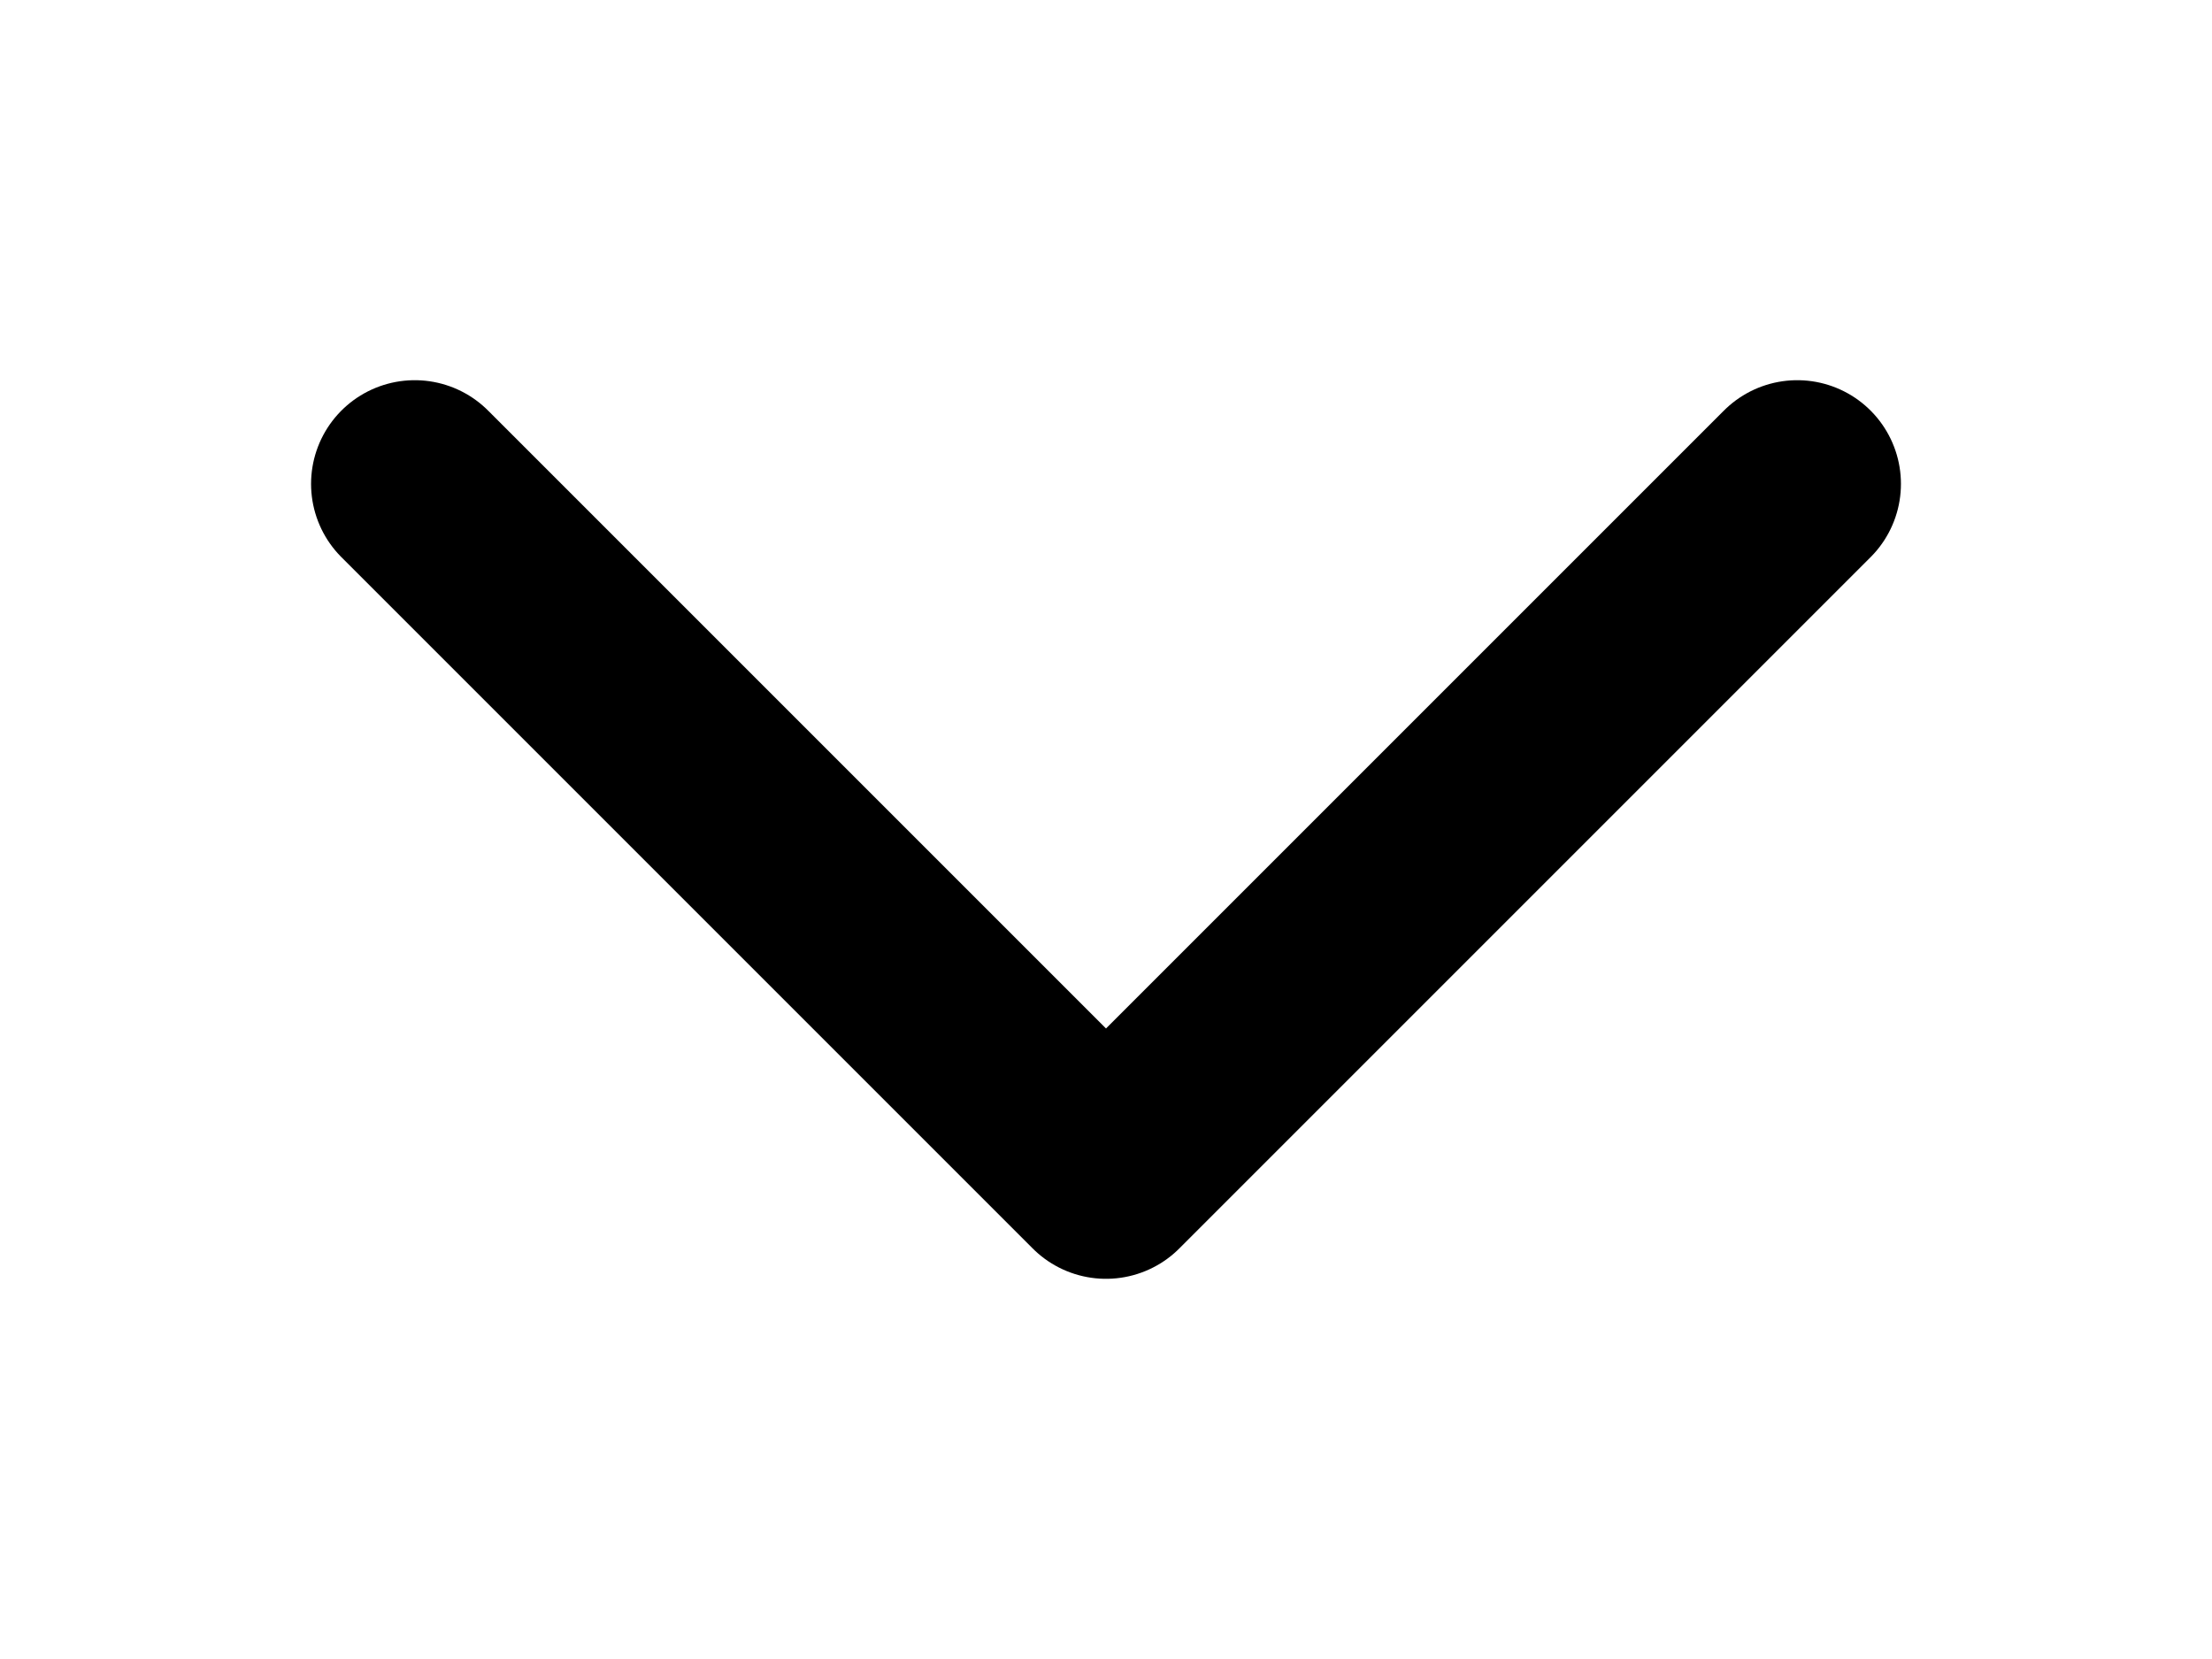 <?xml version="1.0" encoding="UTF-8"?> <svg xmlns="http://www.w3.org/2000/svg" width="32" height="24" viewBox="0 0 32 24" fill="none"><path d="M6 7L16 17L26 7" stroke="black" stroke-width="3" stroke-linecap="round" stroke-linejoin="round"></path></svg> 